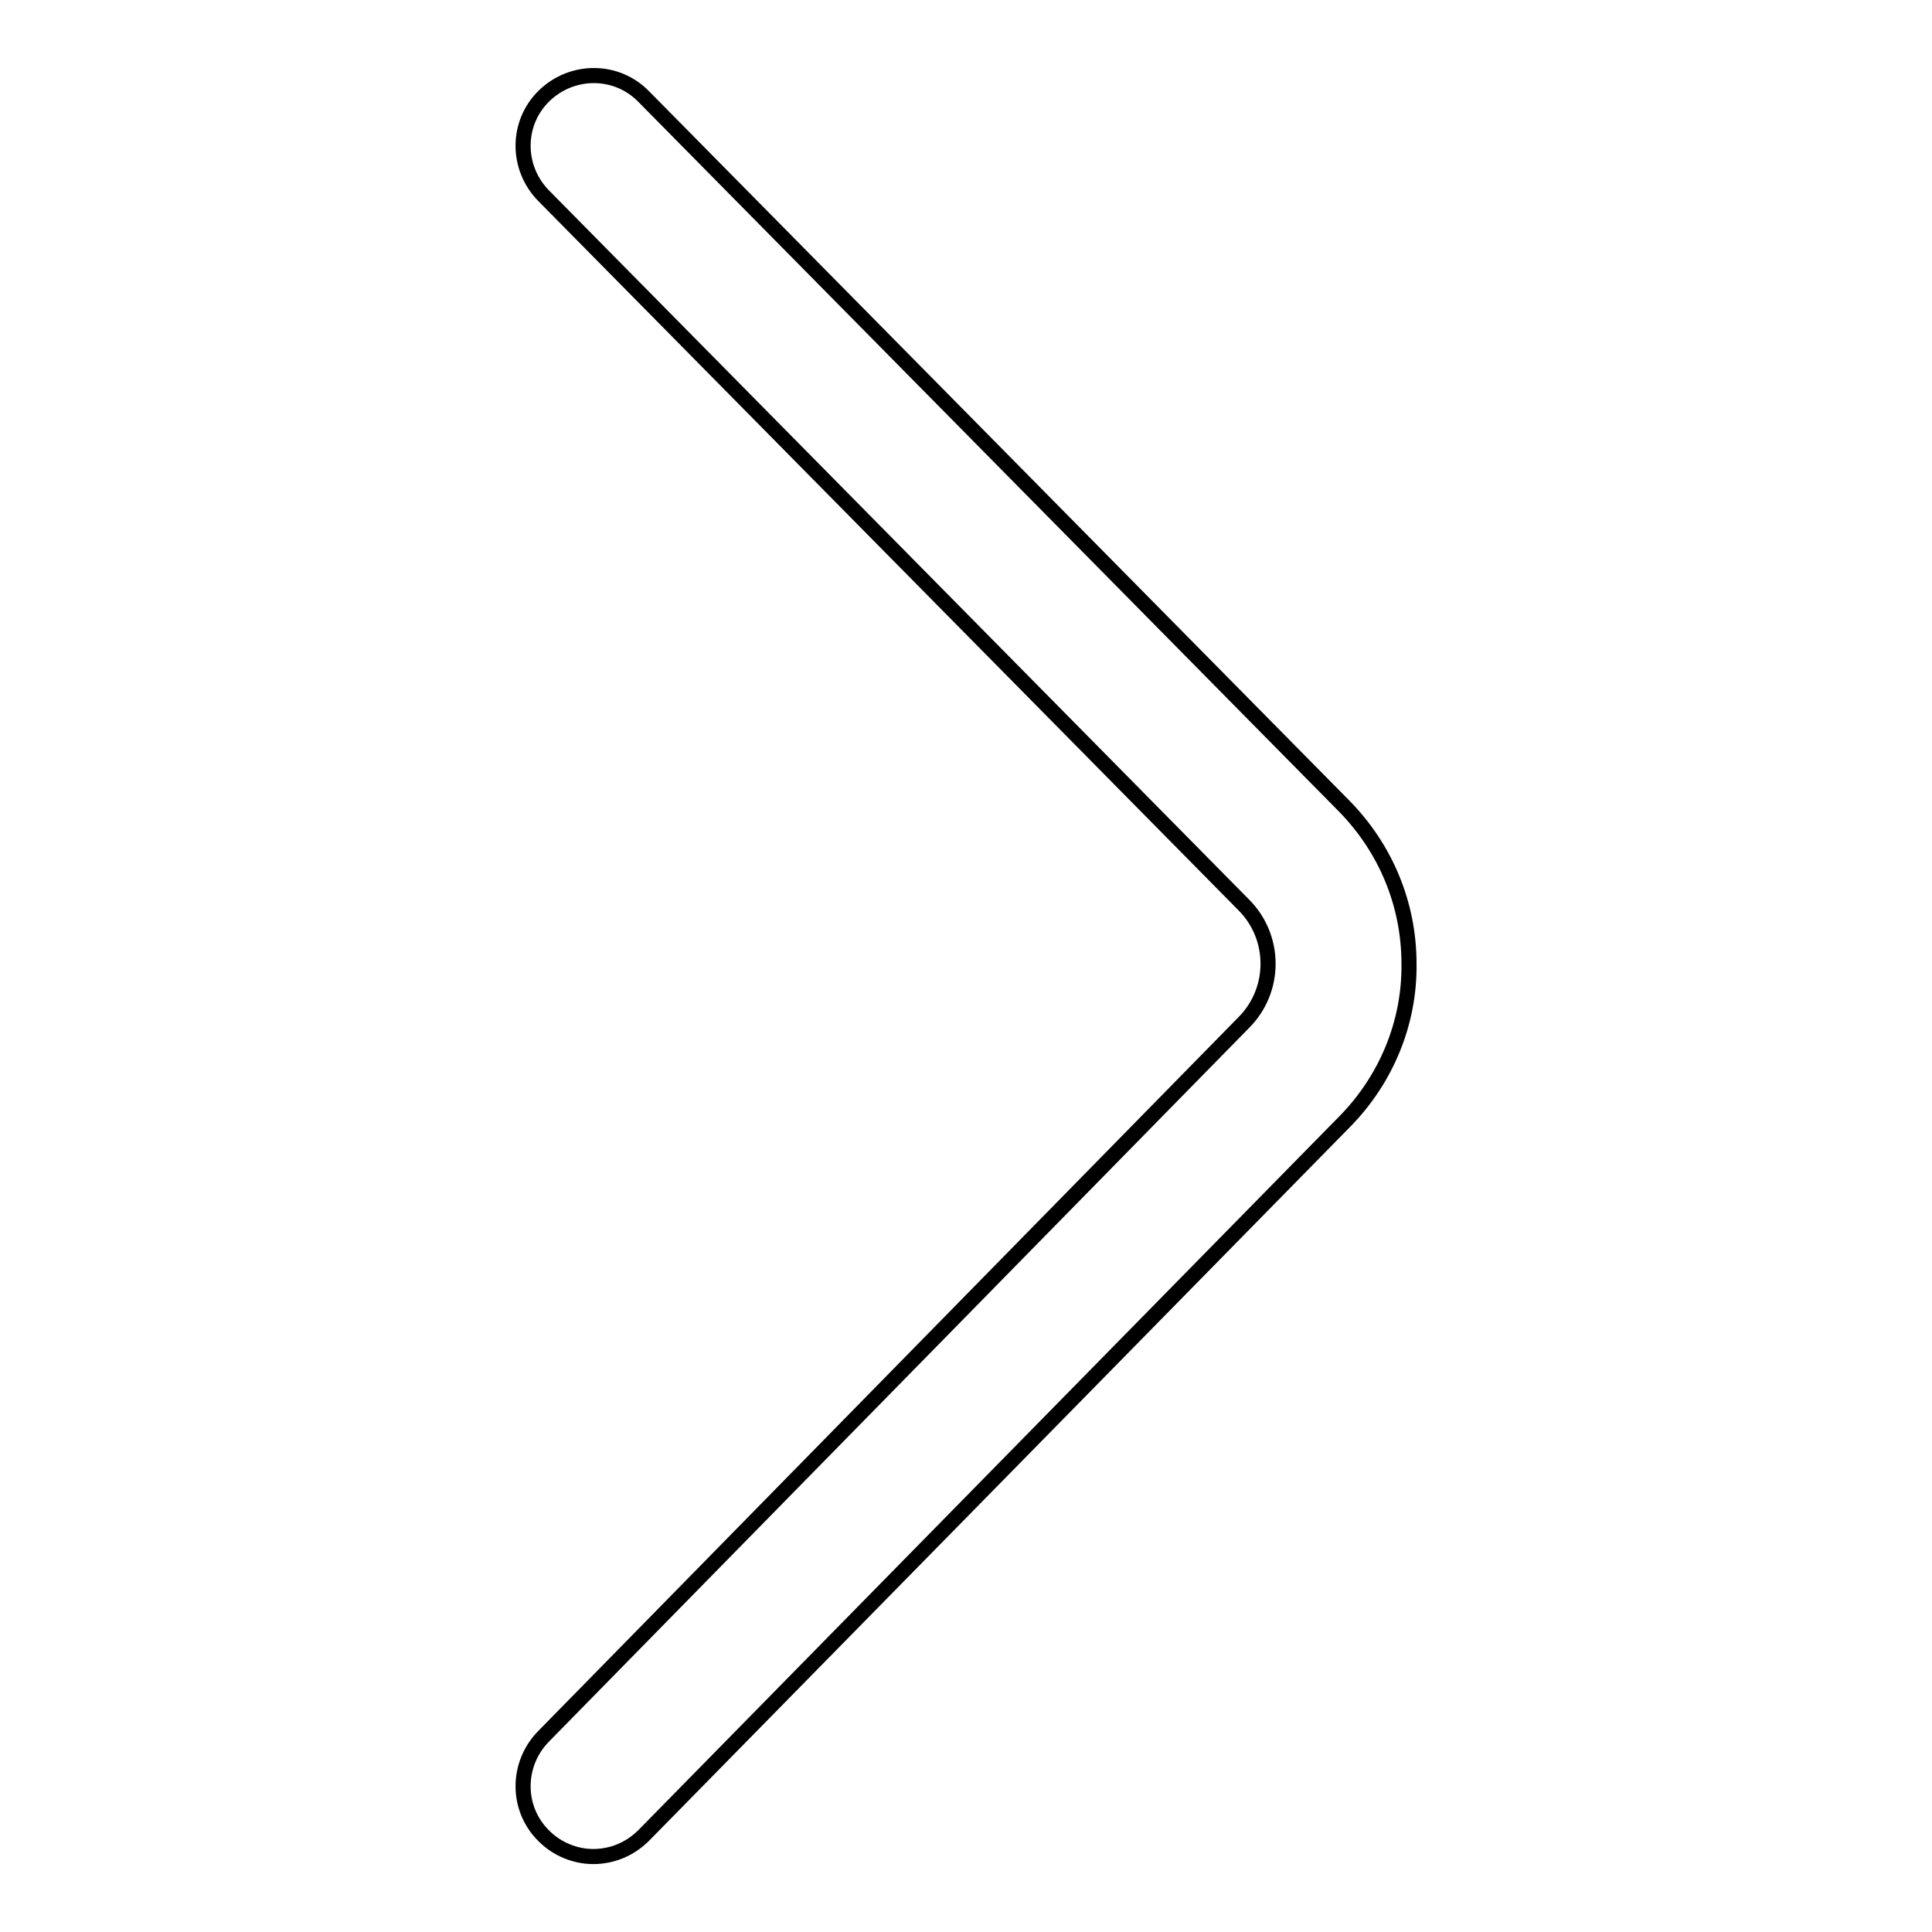 <?xml version="1.0" encoding="utf-8"?>
<!-- Svg Vector Icons : http://www.onlinewebfonts.com/icon -->
<!DOCTYPE svg PUBLIC "-//W3C//DTD SVG 1.1//EN" "http://www.w3.org/Graphics/SVG/1.1/DTD/svg11.dtd">
<svg version="1.1" xmlns="http://www.w3.org/2000/svg" xmlns:xlink="http://www.w3.org/1999/xlink" x="0px" y="0px" viewBox="0 0 256 256" enable-background="new 0 0 256 256" xml:space="preserve">
<g> <path stroke-width="2" fill-opacity="0" stroke="#000000"  d="M78.6,246c2.4,0,4.8-0.9,6.7-2.8l92.9-94.6c5.5-5.6,8.6-13.1,8.5-20.9c0-7.9-3.1-15.3-8.6-20.9l-92.8-94 c-3.6-3.7-9.5-3.7-13.2-0.1c-3.7,3.6-3.7,9.5-0.1,13.2l92.8,94c4.3,4.3,4.3,11.3,0,15.6L72,230.1c-3.6,3.7-3.6,9.6,0.1,13.2 C73.8,245,76.2,246,78.6,246z"/></g>
</svg>